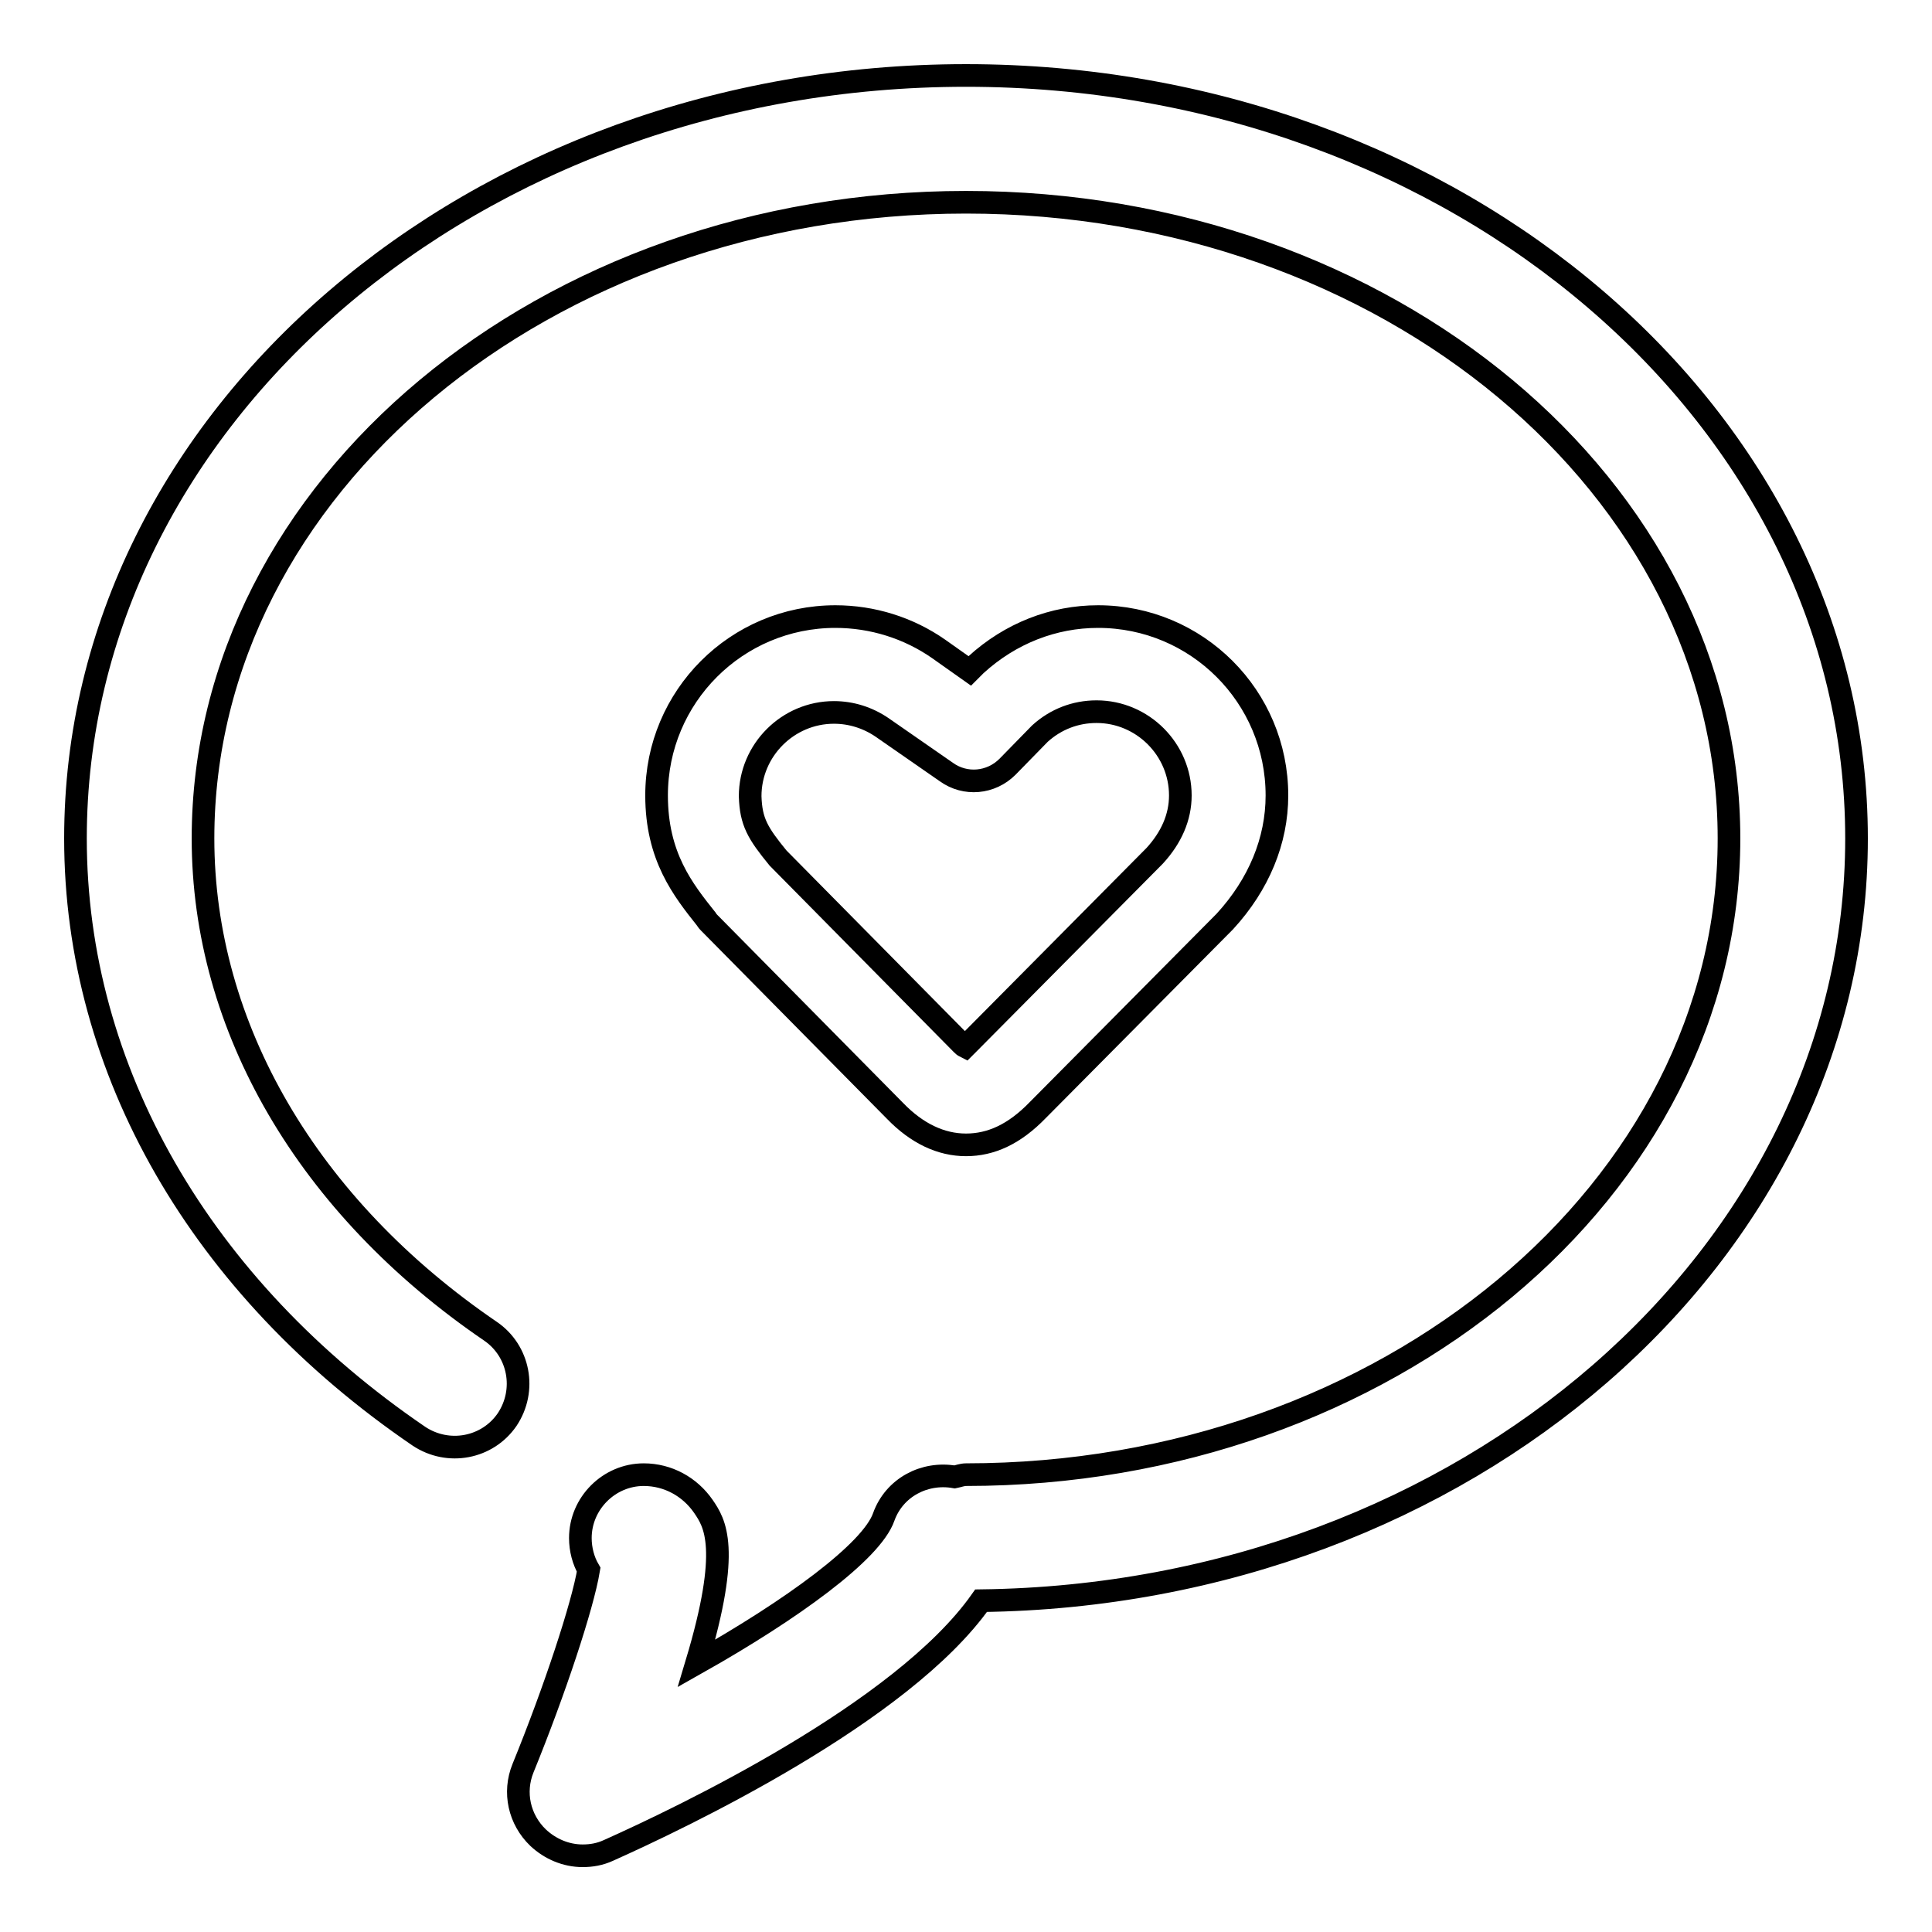 <?xml version="1.0" encoding="utf-8"?>
<!-- Svg Vector Icons : http://www.onlinewebfonts.com/icon -->
<!DOCTYPE svg PUBLIC "-//W3C//DTD SVG 1.1//EN" "http://www.w3.org/Graphics/SVG/1.1/DTD/svg11.dtd">
<svg version="1.1" xmlns="http://www.w3.org/2000/svg" xmlns:xlink="http://www.w3.org/1999/xlink" x="0px" y="0px" viewBox="0 0 256 256" enable-background="new 0 0 256 256" xml:space="preserve">
<g><g><path stroke-width="3" fill-opacity="0" stroke="#000000"  d="M246,111.1C246,55.4,193.1,10,128,10C62.9,10,10,55.4,10,111.1c0,30.7,16.6,59.5,45.5,79.2c3.9,2.6,9.1,1.6,11.7-2.2c2.6-3.9,1.6-9.1-2.2-11.7c-24.2-16.5-38.1-40.3-38.1-65.3c0-46.5,45.4-84.3,101.1-84.3c55.8,0,101.1,37.8,101.1,84.3c0,46.5-45.4,84.3-101.1,84.3c-0.5,0-1,0.2-1.5,0.3c-4-0.7-8,1.4-9.4,5.3c-1.6,4.6-12.2,12.3-24.8,19.4c4.6-15.3,2.4-18.6,0.9-20.8c-1.8-2.6-4.7-4.2-7.9-4.2c-4.6,0-8.4,3.8-8.4,8.4c0,1.5,0.4,3,1.1,4.2c-0.8,4.8-4.5,16-8.7,26.3c-1.3,3.2-0.5,6.8,2,9.2c1.6,1.5,3.7,2.4,5.9,2.4c1.2,0,2.3-0.2,3.4-0.7c9.6-4.3,38.9-18.2,49.4-33.1C194.1,211.3,246,166.3,246,111.1L246,111.1z"/><path stroke-width="3" fill-opacity="0" stroke="#000000"  d="M128,151.7c-3.3,0-6.5-1.5-9.4-4.5l-24.6-24.9c-0.1-0.1-0.3-0.3-0.4-0.5c-3.1-3.9-6.6-8.3-6.6-16.4c0-13.1,10.6-23.7,23.7-23.7c4.9,0,9.7,1.5,13.7,4.3l4.1,2.9l0.8-0.8c4.6-4.2,10.3-6.4,16.2-6.4c13.1,0,23.7,10.6,23.7,23.7c0,6-2.4,11.8-6.9,16.7l-24.8,25C134.4,150.3,131.3,151.7,128,151.7L128,151.7z M103.1,113.7l24.3,24.6c0.2,0.2,0.3,0.3,0.5,0.4c0.1-0.1,0.3-0.3,0.5-0.5l24.6-24.8c2.2-2.4,3.4-5.1,3.4-8c0-6.1-5-11.1-11.1-11.1c-2.8,0-5.4,1-7.5,2.9l-4.3,4.4c-2.2,2.2-5.6,2.5-8.1,0.7l-8.5-5.9c-1.9-1.3-4.1-2-6.4-2c-6.1,0-11.1,5-11.1,11.1C99.5,108.9,100.4,110.4,103.1,113.7L103.1,113.7z"/></g></g>
</svg>